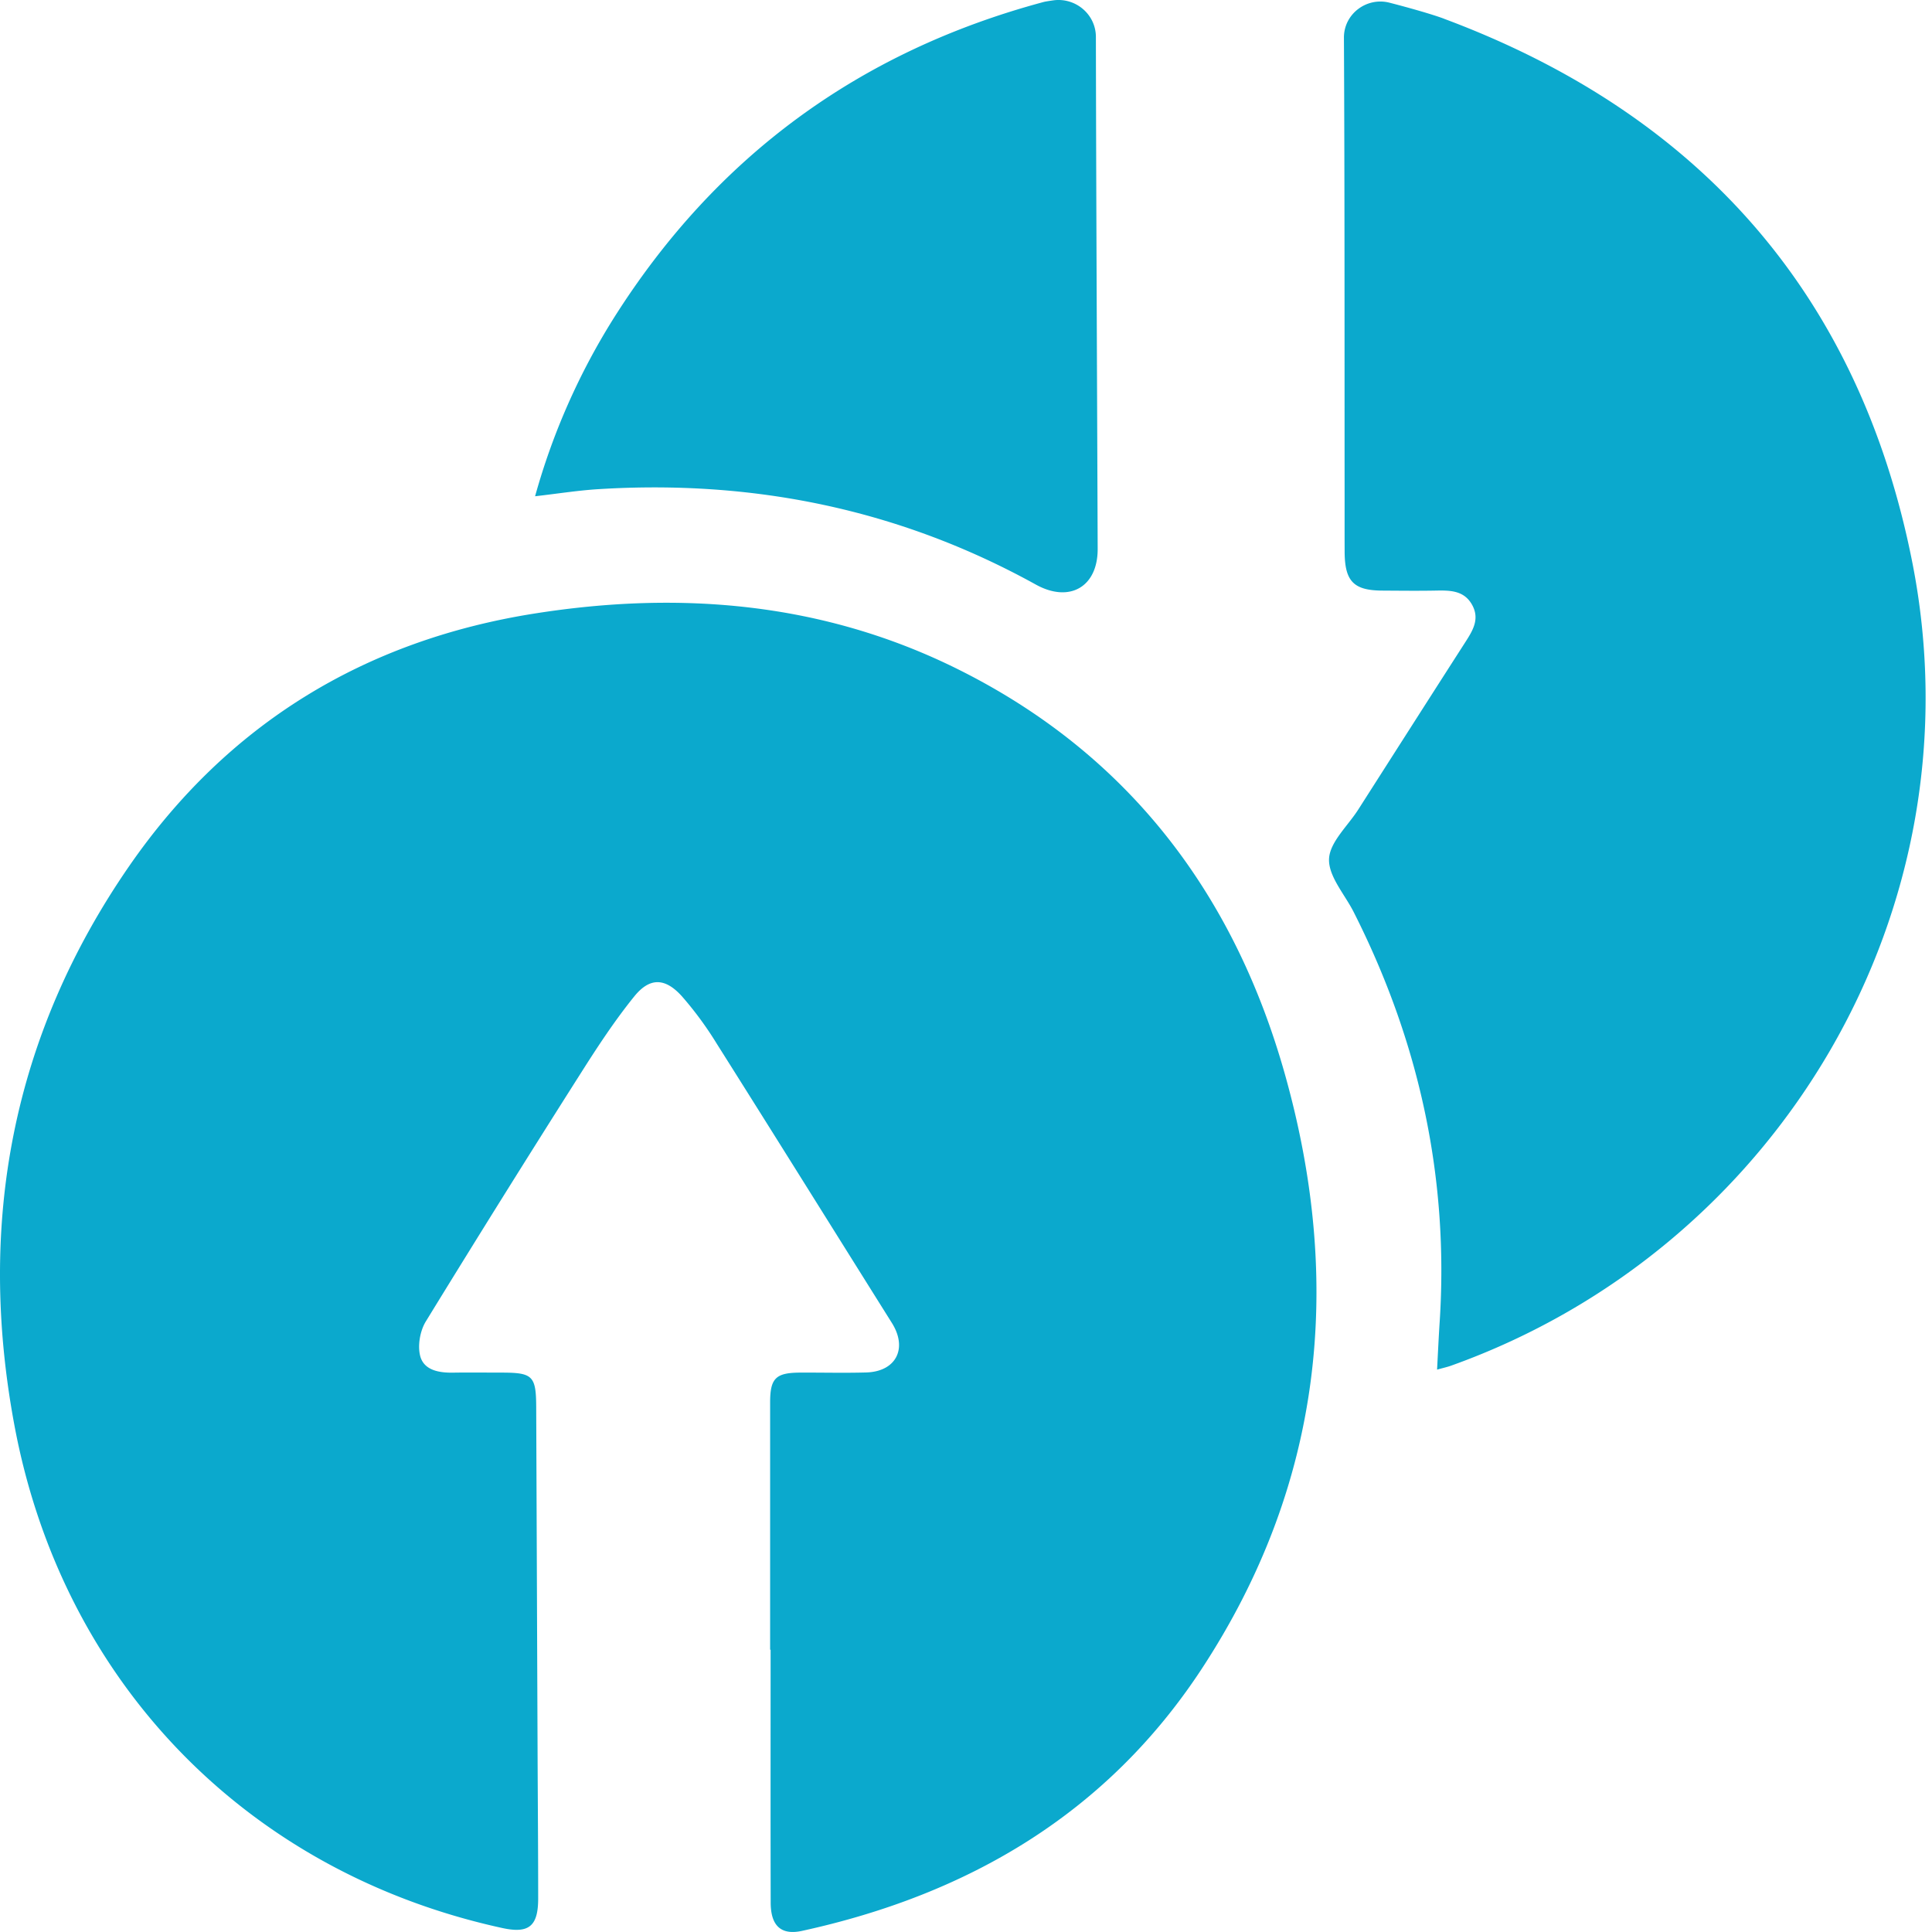 <svg width="52" height="52" fill="none" xmlns="http://www.w3.org/2000/svg"><g clip-path="url(#a)" fill="#0BA9CD"><path d="M38.866.505c6.88 2.565 11.182 7.438 12.603 14.627 1.845 9.336-3.59 18.471-12.415 21.626-.107.038-.22.062-.375.106.024-.457.043-.872.07-1.287.251-3.892-.558-7.56-2.315-11.03-.241-.476-.68-.96-.663-1.427.018-.453.504-.888.786-1.33.957-1.498 1.912-2.996 2.873-4.492.206-.321.41-.637.186-1.029-.21-.366-.564-.38-.932-.374-.49.01-.982.004-1.473.001-.776-.002-1.016-.248-1.02-1.042-.002-.475-.001-.95-.001-1.424-.003-4.134.003-8.27-.018-12.404V1.01c0-.635.609-1.094 1.225-.938.477.123 1.12.302 1.47.432ZM28.346.01c.6-.085 1.148.374 1.15.982v.013c.008 4.59.032 9.178.048 13.768.004 1.022-.756 1.464-1.666.96-3.669-2.029-7.607-2.826-11.773-2.567-.55.034-1.098.122-1.703.191a18.096 18.096 0 0 1 2.122-4.802c2.743-4.342 6.605-7.17 11.564-8.501.034-.01.132-.026.258-.044Zm-7.618 44.393v-6.658c0-.65.153-.799.81-.801.592-.003 1.186.013 1.778-.004.804-.025 1.119-.648.689-1.333-1.573-2.508-3.138-5.02-4.718-7.523a9.377 9.377 0 0 0-.93-1.265c-.451-.503-.866-.52-1.286 0-.53.655-.995 1.366-1.447 2.079a497.744 497.744 0 0 0-4.165 6.672c-.154.253-.222.647-.149.928.1.38.5.453.88.447.44-.007.881-.001 1.322-.001.83.001.918.09.92.942l.038 9.555c.006 1.22.015 2.439.015 3.659 0 .747-.253.948-.965.793C6.653 50.396 1.675 45.277.386 38.351-.624 32.927.329 27.87 3.473 23.317c2.64-3.823 6.33-6.081 10.923-6.805 3.915-.617 7.74-.298 11.335 1.475 4.617 2.279 7.487 6.059 8.857 10.943 1.58 5.63 1.006 11.041-2.252 16-2.55 3.882-6.273 6.062-10.75 7.04-.56.122-.841-.133-.843-.758-.005-2.27-.002-4.54-.002-6.81h-.013Z"/></g><defs><clipPath id="a"><path fill="#fff" d="M0 0h52v52H0z"/></clipPath></defs></svg>